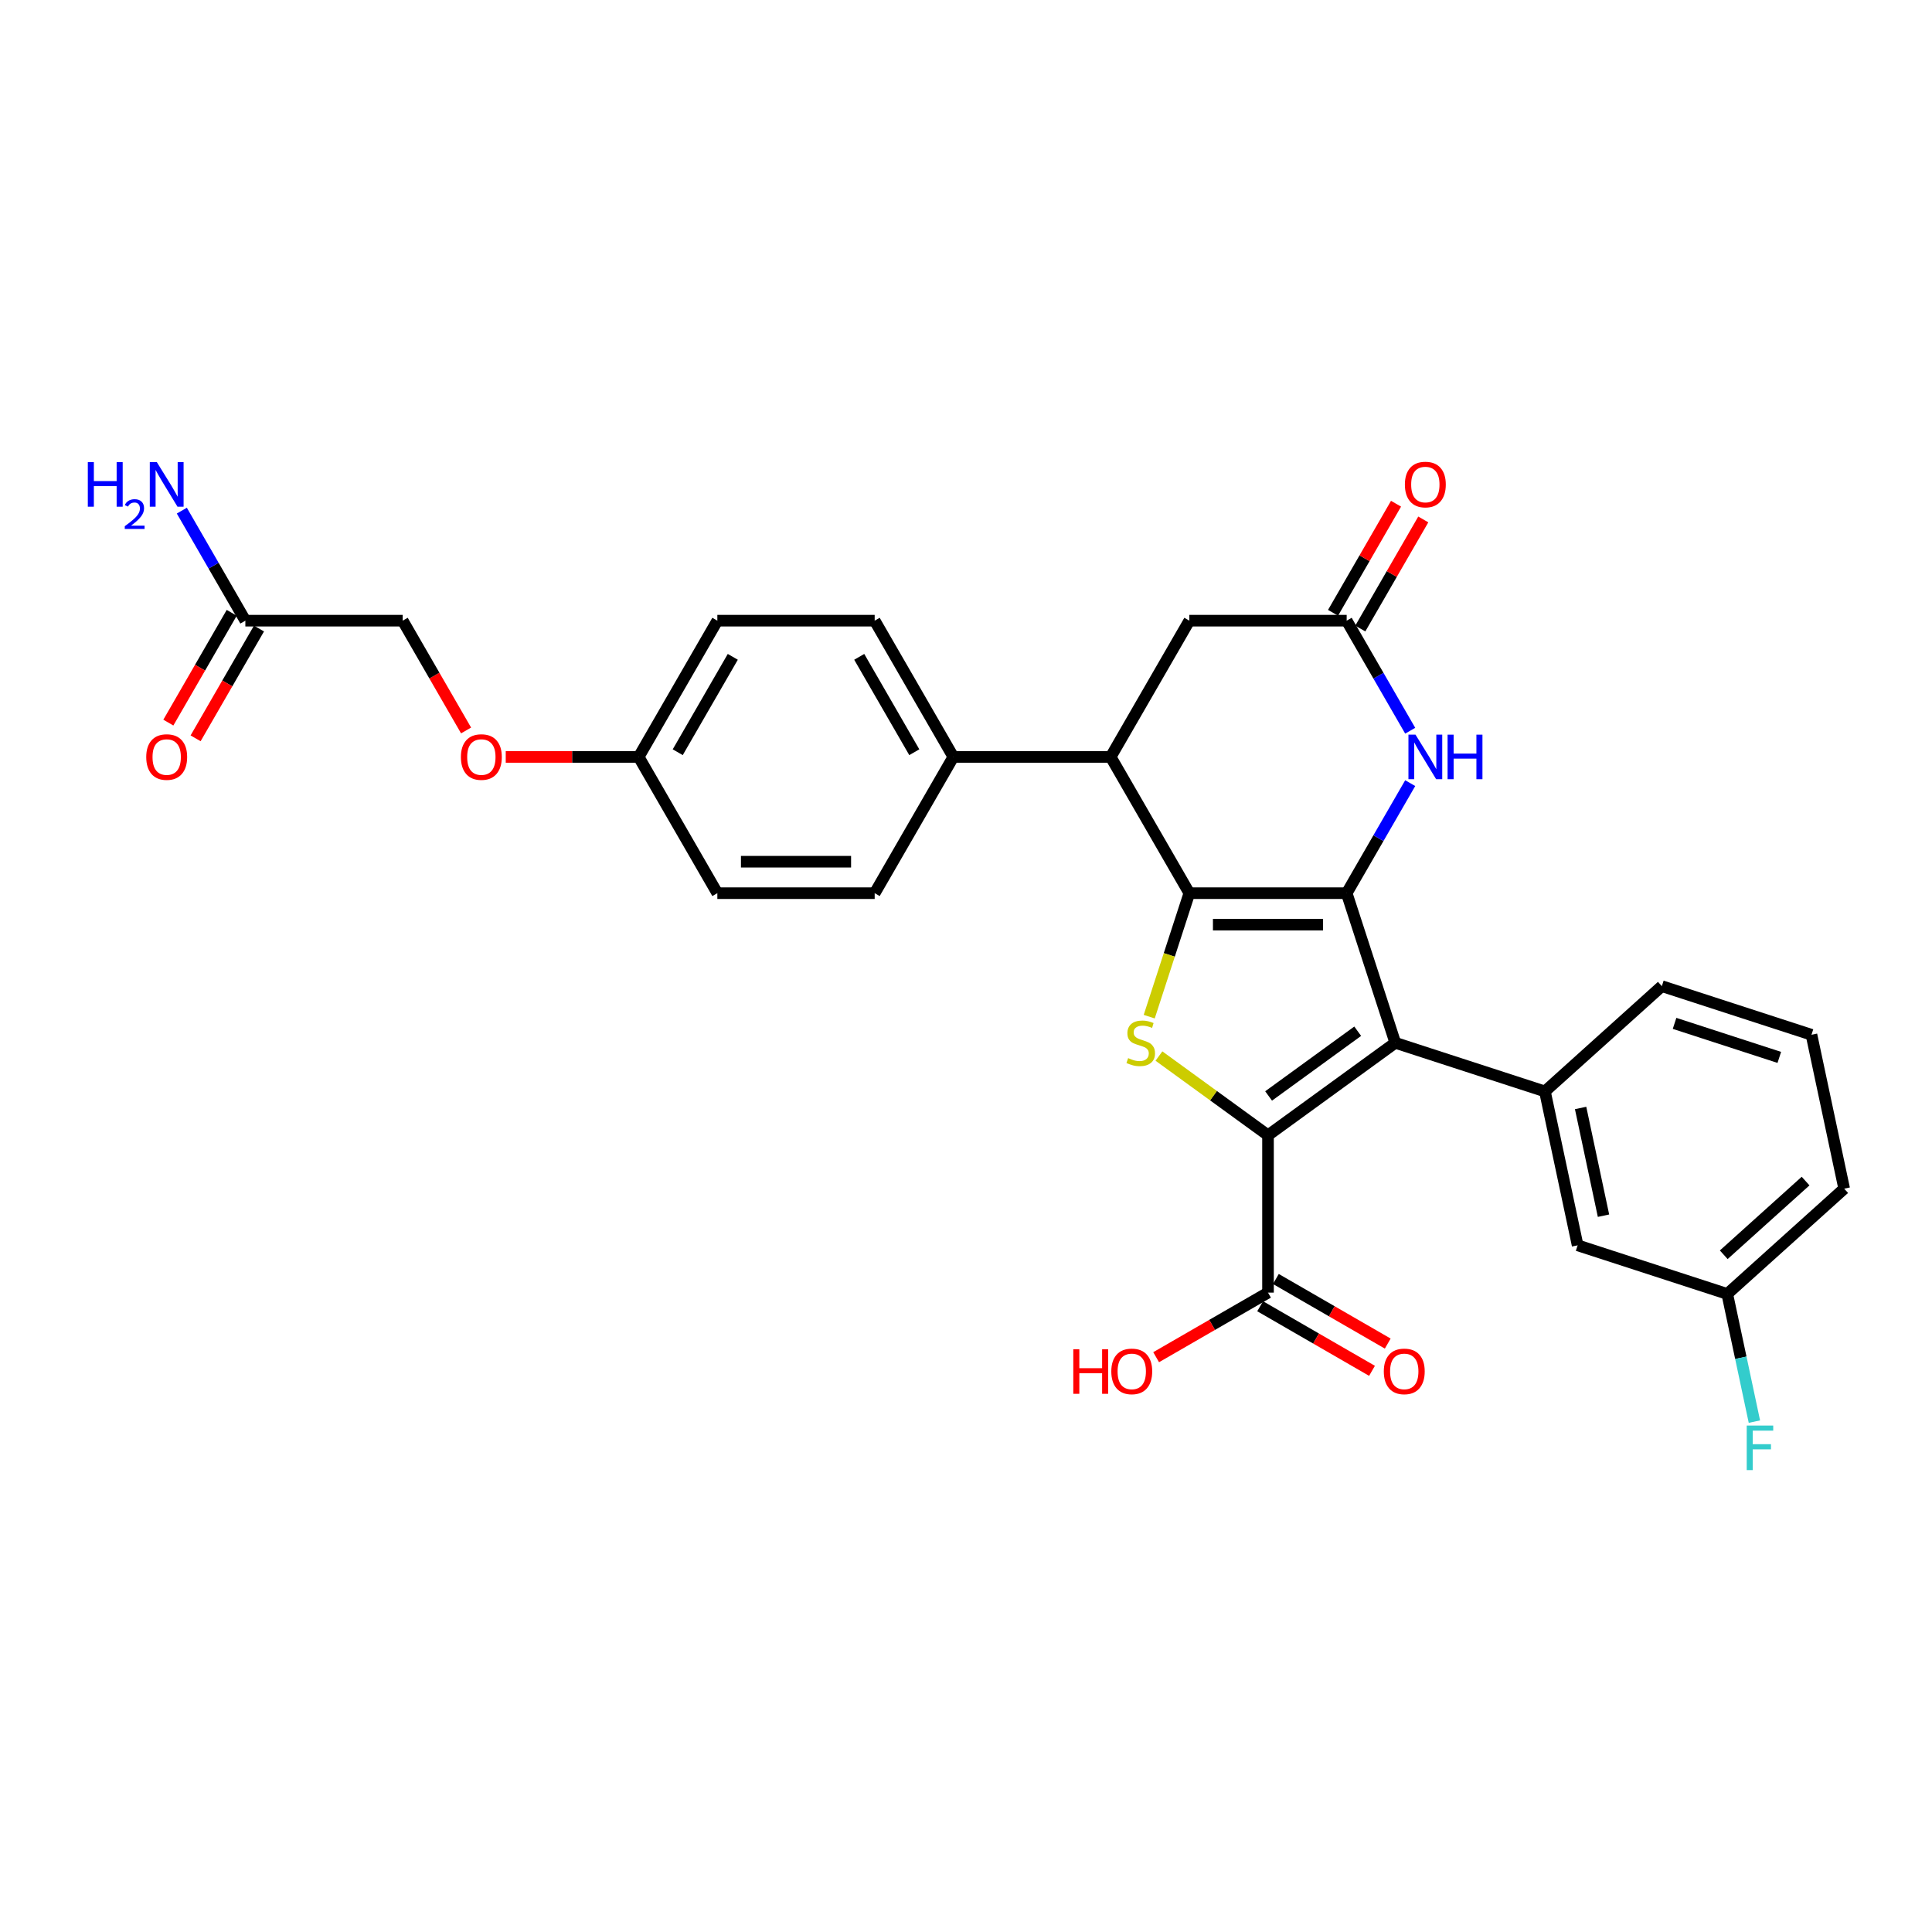 <?xml version='1.0' encoding='iso-8859-1'?>
<svg version='1.1' baseProfile='full'
              xmlns='http://www.w3.org/2000/svg'
                      xmlns:rdkit='http://www.rdkit.org/xml'
                      xmlns:xlink='http://www.w3.org/1999/xlink'
                  xml:space='preserve'
width='1000px' height='1000px' viewBox='0 0 1000 1000'>
<!-- END OF HEADER -->
<rect style='opacity:1.0;fill:#FFFFFF;stroke:none' width='1000' height='1000' x='0' y='0'> </rect>
<path class='bond-0' d='M 697.036,462.308 L 615.601,462.308' style='fill:none;fill-rule:evenodd;stroke:#000000;stroke-width:6px;stroke-linecap:butt;stroke-linejoin:miter;stroke-opacity:1' />
<path class='bond-0' d='M 684.82,478.595 L 627.817,478.595' style='fill:none;fill-rule:evenodd;stroke:#000000;stroke-width:6px;stroke-linecap:butt;stroke-linejoin:miter;stroke-opacity:1' />
<path class='bond-1' d='M 697.036,462.308 L 722.2,539.756' style='fill:none;fill-rule:evenodd;stroke:#000000;stroke-width:6px;stroke-linecap:butt;stroke-linejoin:miter;stroke-opacity:1' />
<path class='bond-4' d='M 697.036,462.308 L 713.478,433.829' style='fill:none;fill-rule:evenodd;stroke:#000000;stroke-width:6px;stroke-linecap:butt;stroke-linejoin:miter;stroke-opacity:1' />
<path class='bond-4' d='M 713.478,433.829 L 729.92,405.351' style='fill:none;fill-rule:evenodd;stroke:#0000FF;stroke-width:6px;stroke-linecap:butt;stroke-linejoin:miter;stroke-opacity:1' />
<path class='bond-3' d='M 615.601,462.308 L 605.218,494.265' style='fill:none;fill-rule:evenodd;stroke:#000000;stroke-width:6px;stroke-linecap:butt;stroke-linejoin:miter;stroke-opacity:1' />
<path class='bond-3' d='M 605.218,494.265 L 594.835,526.222' style='fill:none;fill-rule:evenodd;stroke:#CCCC00;stroke-width:6px;stroke-linecap:butt;stroke-linejoin:miter;stroke-opacity:1' />
<path class='bond-5' d='M 615.601,462.308 L 574.884,391.784' style='fill:none;fill-rule:evenodd;stroke:#000000;stroke-width:6px;stroke-linecap:butt;stroke-linejoin:miter;stroke-opacity:1' />
<path class='bond-2' d='M 722.2,539.756 L 656.319,587.622' style='fill:none;fill-rule:evenodd;stroke:#000000;stroke-width:6px;stroke-linecap:butt;stroke-linejoin:miter;stroke-opacity:1' />
<path class='bond-2' d='M 702.745,533.76 L 656.628,567.266' style='fill:none;fill-rule:evenodd;stroke:#000000;stroke-width:6px;stroke-linecap:butt;stroke-linejoin:miter;stroke-opacity:1' />
<path class='bond-6' d='M 722.2,539.756 L 799.649,564.921' style='fill:none;fill-rule:evenodd;stroke:#000000;stroke-width:6px;stroke-linecap:butt;stroke-linejoin:miter;stroke-opacity:1' />
<path class='bond-8' d='M 656.319,587.622 L 656.319,669.056' style='fill:none;fill-rule:evenodd;stroke:#000000;stroke-width:6px;stroke-linecap:butt;stroke-linejoin:miter;stroke-opacity:1' />
<path class='bond-30' d='M 656.319,587.622 L 628.093,567.115' style='fill:none;fill-rule:evenodd;stroke:#000000;stroke-width:6px;stroke-linecap:butt;stroke-linejoin:miter;stroke-opacity:1' />
<path class='bond-30' d='M 628.093,567.115 L 599.867,546.608' style='fill:none;fill-rule:evenodd;stroke:#CCCC00;stroke-width:6px;stroke-linecap:butt;stroke-linejoin:miter;stroke-opacity:1' />
<path class='bond-7' d='M 729.92,378.217 L 713.478,349.738' style='fill:none;fill-rule:evenodd;stroke:#0000FF;stroke-width:6px;stroke-linecap:butt;stroke-linejoin:miter;stroke-opacity:1' />
<path class='bond-7' d='M 713.478,349.738 L 697.036,321.26' style='fill:none;fill-rule:evenodd;stroke:#000000;stroke-width:6px;stroke-linecap:butt;stroke-linejoin:miter;stroke-opacity:1' />
<path class='bond-10' d='M 574.884,391.784 L 493.45,391.784' style='fill:none;fill-rule:evenodd;stroke:#000000;stroke-width:6px;stroke-linecap:butt;stroke-linejoin:miter;stroke-opacity:1' />
<path class='bond-31' d='M 574.884,391.784 L 615.601,321.26' style='fill:none;fill-rule:evenodd;stroke:#000000;stroke-width:6px;stroke-linecap:butt;stroke-linejoin:miter;stroke-opacity:1' />
<path class='bond-12' d='M 799.649,564.921 L 816.58,644.575' style='fill:none;fill-rule:evenodd;stroke:#000000;stroke-width:6px;stroke-linecap:butt;stroke-linejoin:miter;stroke-opacity:1' />
<path class='bond-12' d='M 818.119,573.483 L 829.971,629.241' style='fill:none;fill-rule:evenodd;stroke:#000000;stroke-width:6px;stroke-linecap:butt;stroke-linejoin:miter;stroke-opacity:1' />
<path class='bond-26' d='M 799.649,564.921 L 860.166,510.431' style='fill:none;fill-rule:evenodd;stroke:#000000;stroke-width:6px;stroke-linecap:butt;stroke-linejoin:miter;stroke-opacity:1' />
<path class='bond-9' d='M 697.036,321.26 L 615.601,321.26' style='fill:none;fill-rule:evenodd;stroke:#000000;stroke-width:6px;stroke-linecap:butt;stroke-linejoin:miter;stroke-opacity:1' />
<path class='bond-13' d='M 704.088,325.332 L 720.389,297.097' style='fill:none;fill-rule:evenodd;stroke:#000000;stroke-width:6px;stroke-linecap:butt;stroke-linejoin:miter;stroke-opacity:1' />
<path class='bond-13' d='M 720.389,297.097 L 736.69,268.863' style='fill:none;fill-rule:evenodd;stroke:#FF0000;stroke-width:6px;stroke-linecap:butt;stroke-linejoin:miter;stroke-opacity:1' />
<path class='bond-13' d='M 689.983,317.188 L 706.284,288.954' style='fill:none;fill-rule:evenodd;stroke:#000000;stroke-width:6px;stroke-linecap:butt;stroke-linejoin:miter;stroke-opacity:1' />
<path class='bond-13' d='M 706.284,288.954 L 722.585,260.72' style='fill:none;fill-rule:evenodd;stroke:#FF0000;stroke-width:6px;stroke-linecap:butt;stroke-linejoin:miter;stroke-opacity:1' />
<path class='bond-14' d='M 652.247,676.109 L 681.198,692.823' style='fill:none;fill-rule:evenodd;stroke:#000000;stroke-width:6px;stroke-linecap:butt;stroke-linejoin:miter;stroke-opacity:1' />
<path class='bond-14' d='M 681.198,692.823 L 710.149,709.538' style='fill:none;fill-rule:evenodd;stroke:#FF0000;stroke-width:6px;stroke-linecap:butt;stroke-linejoin:miter;stroke-opacity:1' />
<path class='bond-14' d='M 660.39,662.004 L 689.341,678.719' style='fill:none;fill-rule:evenodd;stroke:#000000;stroke-width:6px;stroke-linecap:butt;stroke-linejoin:miter;stroke-opacity:1' />
<path class='bond-14' d='M 689.341,678.719 L 718.292,695.433' style='fill:none;fill-rule:evenodd;stroke:#FF0000;stroke-width:6px;stroke-linecap:butt;stroke-linejoin:miter;stroke-opacity:1' />
<path class='bond-21' d='M 656.319,669.056 L 627.368,685.771' style='fill:none;fill-rule:evenodd;stroke:#000000;stroke-width:6px;stroke-linecap:butt;stroke-linejoin:miter;stroke-opacity:1' />
<path class='bond-21' d='M 627.368,685.771 L 598.417,702.486' style='fill:none;fill-rule:evenodd;stroke:#FF0000;stroke-width:6px;stroke-linecap:butt;stroke-linejoin:miter;stroke-opacity:1' />
<path class='bond-16' d='M 493.45,391.784 L 452.733,321.26' style='fill:none;fill-rule:evenodd;stroke:#000000;stroke-width:6px;stroke-linecap:butt;stroke-linejoin:miter;stroke-opacity:1' />
<path class='bond-16' d='M 473.238,389.349 L 444.736,339.982' style='fill:none;fill-rule:evenodd;stroke:#000000;stroke-width:6px;stroke-linecap:butt;stroke-linejoin:miter;stroke-opacity:1' />
<path class='bond-17' d='M 493.45,391.784 L 452.733,462.308' style='fill:none;fill-rule:evenodd;stroke:#000000;stroke-width:6px;stroke-linecap:butt;stroke-linejoin:miter;stroke-opacity:1' />
<path class='bond-11' d='M 126.997,321.26 L 208.431,321.26' style='fill:none;fill-rule:evenodd;stroke:#000000;stroke-width:6px;stroke-linecap:butt;stroke-linejoin:miter;stroke-opacity:1' />
<path class='bond-15' d='M 119.944,317.188 L 103.54,345.602' style='fill:none;fill-rule:evenodd;stroke:#000000;stroke-width:6px;stroke-linecap:butt;stroke-linejoin:miter;stroke-opacity:1' />
<path class='bond-15' d='M 103.54,345.602 L 87.135,374.015' style='fill:none;fill-rule:evenodd;stroke:#FF0000;stroke-width:6px;stroke-linecap:butt;stroke-linejoin:miter;stroke-opacity:1' />
<path class='bond-15' d='M 134.049,325.332 L 117.645,353.745' style='fill:none;fill-rule:evenodd;stroke:#000000;stroke-width:6px;stroke-linecap:butt;stroke-linejoin:miter;stroke-opacity:1' />
<path class='bond-15' d='M 117.645,353.745 L 101.24,382.158' style='fill:none;fill-rule:evenodd;stroke:#FF0000;stroke-width:6px;stroke-linecap:butt;stroke-linejoin:miter;stroke-opacity:1' />
<path class='bond-20' d='M 126.997,321.26 L 110.555,292.781' style='fill:none;fill-rule:evenodd;stroke:#000000;stroke-width:6px;stroke-linecap:butt;stroke-linejoin:miter;stroke-opacity:1' />
<path class='bond-20' d='M 110.555,292.781 L 94.113,264.303' style='fill:none;fill-rule:evenodd;stroke:#0000FF;stroke-width:6px;stroke-linecap:butt;stroke-linejoin:miter;stroke-opacity:1' />
<path class='bond-22' d='M 816.58,644.575 L 894.028,669.74' style='fill:none;fill-rule:evenodd;stroke:#000000;stroke-width:6px;stroke-linecap:butt;stroke-linejoin:miter;stroke-opacity:1' />
<path class='bond-25' d='M 452.733,321.26 L 371.299,321.26' style='fill:none;fill-rule:evenodd;stroke:#000000;stroke-width:6px;stroke-linecap:butt;stroke-linejoin:miter;stroke-opacity:1' />
<path class='bond-24' d='M 452.733,462.308 L 371.299,462.308' style='fill:none;fill-rule:evenodd;stroke:#000000;stroke-width:6px;stroke-linecap:butt;stroke-linejoin:miter;stroke-opacity:1' />
<path class='bond-24' d='M 440.518,446.021 L 383.514,446.021' style='fill:none;fill-rule:evenodd;stroke:#000000;stroke-width:6px;stroke-linecap:butt;stroke-linejoin:miter;stroke-opacity:1' />
<path class='bond-18' d='M 261.77,391.784 L 296.176,391.784' style='fill:none;fill-rule:evenodd;stroke:#FF0000;stroke-width:6px;stroke-linecap:butt;stroke-linejoin:miter;stroke-opacity:1' />
<path class='bond-18' d='M 296.176,391.784 L 330.582,391.784' style='fill:none;fill-rule:evenodd;stroke:#000000;stroke-width:6px;stroke-linecap:butt;stroke-linejoin:miter;stroke-opacity:1' />
<path class='bond-19' d='M 241.24,378.087 L 224.835,349.673' style='fill:none;fill-rule:evenodd;stroke:#FF0000;stroke-width:6px;stroke-linecap:butt;stroke-linejoin:miter;stroke-opacity:1' />
<path class='bond-19' d='M 224.835,349.673 L 208.431,321.26' style='fill:none;fill-rule:evenodd;stroke:#000000;stroke-width:6px;stroke-linecap:butt;stroke-linejoin:miter;stroke-opacity:1' />
<path class='bond-27' d='M 894.028,669.74 L 901.052,702.784' style='fill:none;fill-rule:evenodd;stroke:#000000;stroke-width:6px;stroke-linecap:butt;stroke-linejoin:miter;stroke-opacity:1' />
<path class='bond-27' d='M 901.052,702.784 L 908.075,735.828' style='fill:none;fill-rule:evenodd;stroke:#33CCCC;stroke-width:6px;stroke-linecap:butt;stroke-linejoin:miter;stroke-opacity:1' />
<path class='bond-32' d='M 894.028,669.74 L 954.545,615.25' style='fill:none;fill-rule:evenodd;stroke:#000000;stroke-width:6px;stroke-linecap:butt;stroke-linejoin:miter;stroke-opacity:1' />
<path class='bond-32' d='M 892.208,649.463 L 934.57,611.32' style='fill:none;fill-rule:evenodd;stroke:#000000;stroke-width:6px;stroke-linecap:butt;stroke-linejoin:miter;stroke-opacity:1' />
<path class='bond-23' d='M 330.582,391.784 L 371.299,462.308' style='fill:none;fill-rule:evenodd;stroke:#000000;stroke-width:6px;stroke-linecap:butt;stroke-linejoin:miter;stroke-opacity:1' />
<path class='bond-33' d='M 330.582,391.784 L 371.299,321.26' style='fill:none;fill-rule:evenodd;stroke:#000000;stroke-width:6px;stroke-linecap:butt;stroke-linejoin:miter;stroke-opacity:1' />
<path class='bond-33' d='M 350.794,389.349 L 379.296,339.982' style='fill:none;fill-rule:evenodd;stroke:#000000;stroke-width:6px;stroke-linecap:butt;stroke-linejoin:miter;stroke-opacity:1' />
<path class='bond-28' d='M 860.166,510.431 L 937.614,535.595' style='fill:none;fill-rule:evenodd;stroke:#000000;stroke-width:6px;stroke-linecap:butt;stroke-linejoin:miter;stroke-opacity:1' />
<path class='bond-28' d='M 866.75,529.695 L 920.964,547.31' style='fill:none;fill-rule:evenodd;stroke:#000000;stroke-width:6px;stroke-linecap:butt;stroke-linejoin:miter;stroke-opacity:1' />
<path class='bond-29' d='M 937.614,535.595 L 954.545,615.25' style='fill:none;fill-rule:evenodd;stroke:#000000;stroke-width:6px;stroke-linecap:butt;stroke-linejoin:miter;stroke-opacity:1' />
<path  class='atom-4' d='M 583.922 547.672
Q 584.183 547.769, 585.258 548.225
Q 586.333 548.681, 587.505 548.975
Q 588.711 549.235, 589.883 549.235
Q 592.066 549.235, 593.336 548.193
Q 594.606 547.118, 594.606 545.261
Q 594.606 543.991, 593.955 543.209
Q 593.336 542.427, 592.359 542.004
Q 591.382 541.58, 589.753 541.092
Q 587.701 540.473, 586.463 539.887
Q 585.258 539.3, 584.378 538.062
Q 583.531 536.825, 583.531 534.74
Q 583.531 531.841, 585.486 530.049
Q 587.473 528.258, 591.382 528.258
Q 594.053 528.258, 597.082 529.528
L 596.333 532.036
Q 593.564 530.896, 591.479 530.896
Q 589.232 530.896, 587.994 531.841
Q 586.756 532.753, 586.789 534.349
Q 586.789 535.587, 587.408 536.336
Q 588.059 537.085, 588.971 537.509
Q 589.916 537.932, 591.479 538.421
Q 593.564 539.072, 594.802 539.724
Q 596.04 540.375, 596.919 541.711
Q 597.831 543.014, 597.831 545.261
Q 597.831 548.453, 595.681 550.18
Q 593.564 551.874, 590.014 551.874
Q 587.961 551.874, 586.398 551.418
Q 584.867 550.994, 583.043 550.245
L 583.922 547.672
' fill='#CCCC00'/>
<path  class='atom-5' d='M 732.655 380.253
L 740.212 392.468
Q 740.961 393.673, 742.166 395.856
Q 743.372 398.038, 743.437 398.168
L 743.437 380.253
L 746.499 380.253
L 746.499 403.315
L 743.339 403.315
L 735.228 389.96
Q 734.284 388.396, 733.274 386.605
Q 732.297 384.813, 732.003 384.259
L 732.003 403.315
L 729.007 403.315
L 729.007 380.253
L 732.655 380.253
' fill='#0000FF'/>
<path  class='atom-5' d='M 749.267 380.253
L 752.395 380.253
L 752.395 390.057
L 764.186 390.057
L 764.186 380.253
L 767.313 380.253
L 767.313 403.315
L 764.186 403.315
L 764.186 392.663
L 752.395 392.663
L 752.395 403.315
L 749.267 403.315
L 749.267 380.253
' fill='#0000FF'/>
<path  class='atom-14' d='M 727.166 250.801
Q 727.166 245.263, 729.902 242.169
Q 732.639 239.074, 737.753 239.074
Q 742.867 239.074, 745.603 242.169
Q 748.339 245.263, 748.339 250.801
Q 748.339 256.404, 745.57 259.596
Q 742.802 262.755, 737.753 262.755
Q 732.671 262.755, 729.902 259.596
Q 727.166 256.436, 727.166 250.801
M 737.753 260.15
Q 741.271 260.15, 743.16 257.804
Q 745.082 255.426, 745.082 250.801
Q 745.082 246.273, 743.16 243.993
Q 741.271 241.68, 737.753 241.68
Q 734.235 241.68, 732.313 243.96
Q 730.424 246.241, 730.424 250.801
Q 730.424 255.459, 732.313 257.804
Q 734.235 260.15, 737.753 260.15
' fill='#FF0000'/>
<path  class='atom-15' d='M 716.256 709.838
Q 716.256 704.301, 718.992 701.206
Q 721.728 698.112, 726.843 698.112
Q 731.957 698.112, 734.693 701.206
Q 737.429 704.301, 737.429 709.838
Q 737.429 715.441, 734.66 718.633
Q 731.891 721.793, 726.843 721.793
Q 721.761 721.793, 718.992 718.633
Q 716.256 715.474, 716.256 709.838
M 726.843 719.187
Q 730.361 719.187, 732.25 716.842
Q 734.172 714.464, 734.172 709.838
Q 734.172 705.311, 732.25 703.03
Q 730.361 700.718, 726.843 700.718
Q 723.325 700.718, 721.403 702.998
Q 719.513 705.278, 719.513 709.838
Q 719.513 714.496, 721.403 716.842
Q 723.325 719.187, 726.843 719.187
' fill='#FF0000'/>
<path  class='atom-16' d='M 75.693 391.849
Q 75.693 386.311, 78.43 383.217
Q 81.166 380.122, 86.28 380.122
Q 91.394 380.122, 94.13 383.217
Q 96.866 386.311, 96.866 391.849
Q 96.866 397.452, 94.097 400.644
Q 91.329 403.803, 86.28 403.803
Q 81.198 403.803, 78.43 400.644
Q 75.693 397.484, 75.693 391.849
M 86.28 401.198
Q 89.798 401.198, 91.687 398.852
Q 93.609 396.474, 93.609 391.849
Q 93.609 387.321, 91.687 385.041
Q 89.798 382.728, 86.28 382.728
Q 82.762 382.728, 80.84 385.009
Q 78.951 387.289, 78.951 391.849
Q 78.951 396.507, 80.84 398.852
Q 82.762 401.198, 86.28 401.198
' fill='#FF0000'/>
<path  class='atom-19' d='M 238.562 391.849
Q 238.562 386.311, 241.298 383.217
Q 244.034 380.122, 249.148 380.122
Q 254.262 380.122, 256.998 383.217
Q 259.734 386.311, 259.734 391.849
Q 259.734 397.452, 256.966 400.644
Q 254.197 403.803, 249.148 403.803
Q 244.066 403.803, 241.298 400.644
Q 238.562 397.484, 238.562 391.849
M 249.148 401.198
Q 252.666 401.198, 254.555 398.852
Q 256.477 396.474, 256.477 391.849
Q 256.477 387.321, 254.555 385.041
Q 252.666 382.728, 249.148 382.728
Q 245.63 382.728, 243.708 385.009
Q 241.819 387.289, 241.819 391.849
Q 241.819 396.507, 243.708 398.852
Q 245.63 401.198, 249.148 401.198
' fill='#FF0000'/>
<path  class='atom-21' d='M 45.455 239.205
L 48.582 239.205
L 48.582 249.009
L 60.373 249.009
L 60.373 239.205
L 63.5 239.205
L 63.5 262.267
L 60.373 262.267
L 60.373 251.615
L 48.582 251.615
L 48.582 262.267
L 45.455 262.267
L 45.455 239.205
' fill='#0000FF'/>
<path  class='atom-21' d='M 64.618 261.458
Q 65.177 260.017, 66.51 259.222
Q 67.843 258.405, 69.692 258.405
Q 71.992 258.405, 73.282 259.652
Q 74.572 260.899, 74.572 263.113
Q 74.572 265.37, 72.895 267.477
Q 71.24 269.584, 67.8 272.078
L 74.83 272.078
L 74.83 273.798
L 64.575 273.798
L 64.575 272.358
Q 67.413 270.337, 69.09 268.832
Q 70.788 267.327, 71.605 265.972
Q 72.422 264.618, 72.422 263.221
Q 72.422 261.759, 71.691 260.942
Q 70.96 260.125, 69.692 260.125
Q 68.466 260.125, 67.65 260.619
Q 66.833 261.114, 66.252 262.21
L 64.618 261.458
' fill='#0000FF'/>
<path  class='atom-21' d='M 81.182 239.205
L 88.739 251.42
Q 89.488 252.625, 90.694 254.808
Q 91.899 256.99, 91.964 257.12
L 91.964 239.205
L 95.026 239.205
L 95.026 262.267
L 91.866 262.267
L 83.755 248.912
Q 82.811 247.348, 81.801 245.557
Q 80.824 243.765, 80.531 243.211
L 80.531 262.267
L 77.534 262.267
L 77.534 239.205
L 81.182 239.205
' fill='#0000FF'/>
<path  class='atom-22' d='M 555.534 698.372
L 558.661 698.372
L 558.661 708.177
L 570.452 708.177
L 570.452 698.372
L 573.579 698.372
L 573.579 721.435
L 570.452 721.435
L 570.452 710.783
L 558.661 710.783
L 558.661 721.435
L 555.534 721.435
L 555.534 698.372
' fill='#FF0000'/>
<path  class='atom-22' d='M 575.208 709.838
Q 575.208 704.301, 577.944 701.206
Q 580.68 698.112, 585.795 698.112
Q 590.909 698.112, 593.645 701.206
Q 596.381 704.301, 596.381 709.838
Q 596.381 715.441, 593.612 718.633
Q 590.843 721.793, 585.795 721.793
Q 580.713 721.793, 577.944 718.633
Q 575.208 715.474, 575.208 709.838
M 585.795 719.187
Q 589.312 719.187, 591.202 716.842
Q 593.124 714.464, 593.124 709.838
Q 593.124 705.311, 591.202 703.03
Q 589.312 700.718, 585.795 700.718
Q 582.277 700.718, 580.355 702.998
Q 578.465 705.278, 578.465 709.838
Q 578.465 714.496, 580.355 716.842
Q 582.277 719.187, 585.795 719.187
' fill='#FF0000'/>
<path  class='atom-28' d='M 904.102 737.863
L 917.816 737.863
L 917.816 740.502
L 907.197 740.502
L 907.197 747.505
L 916.643 747.505
L 916.643 750.176
L 907.197 750.176
L 907.197 760.926
L 904.102 760.926
L 904.102 737.863
' fill='#33CCCC'/>
</svg>
